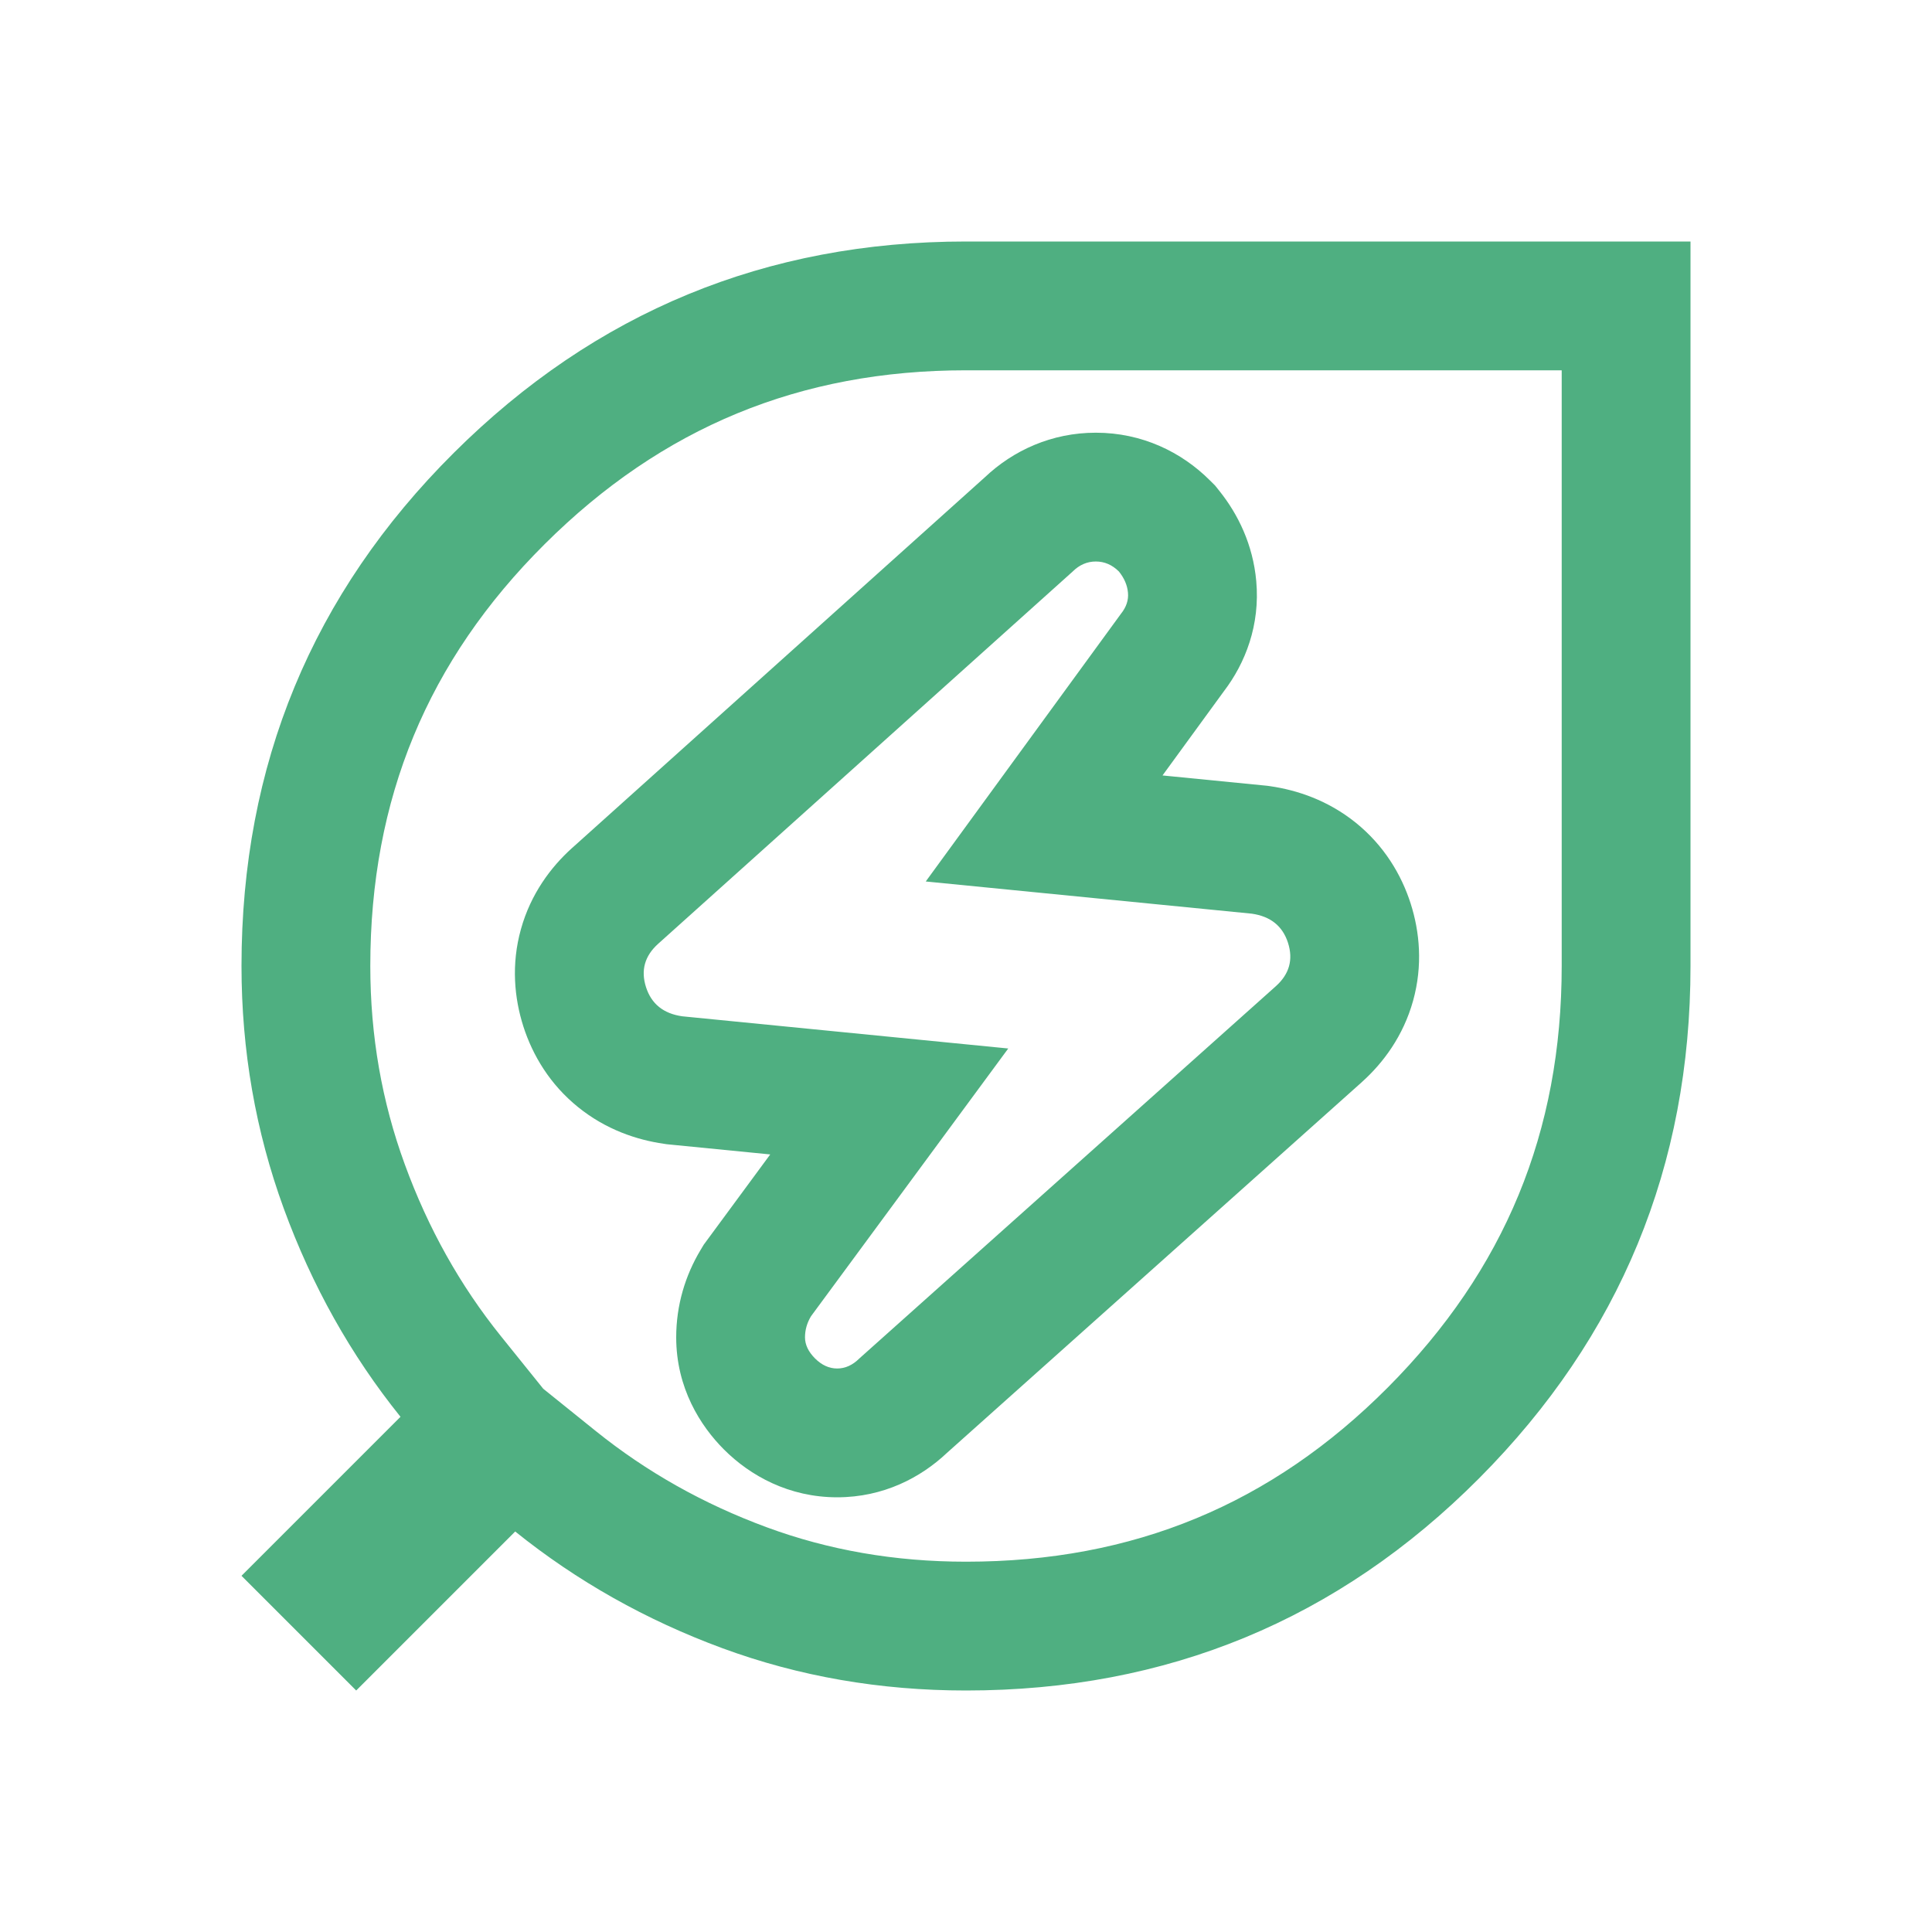 <svg width="60" height="60" viewBox="0 0 60 60" fill="none" xmlns="http://www.w3.org/2000/svg">
<path fill-rule="evenodd" clip-rule="evenodd" d="M16.871 43.129L18.507 44.446C20.076 45.708 21.84 46.705 23.82 47.434C25.729 48.137 27.78 48.5 30 48.5C35.195 48.5 39.485 46.72 43.103 43.086C46.731 39.439 48.5 35.152 48.5 30V11.5H30C24.848 11.5 20.561 13.27 16.917 16.897C13.281 20.515 11.5 24.805 11.5 30C11.5 32.171 11.86 34.215 12.57 36.157C13.3 38.159 14.297 39.93 15.554 41.493L16.871 43.129ZM12.438 44C10.896 42.083 9.688 39.927 8.812 37.53C7.938 35.135 7.5 32.625 7.5 30C7.5 23.75 9.698 18.438 14.095 14.062C18.49 9.688 23.792 7.5 30 7.5H52.5V30C52.5 36.208 50.312 41.511 45.938 45.907C41.562 50.303 36.25 52.5 30 52.5C27.333 52.5 24.812 52.062 22.438 51.188C20.062 50.312 17.917 49.104 16 47.562L11.062 52.5L7.5 48.938L12.438 44ZM21.188 31.562C20.604 31.479 20.229 31.177 20.062 30.655C19.896 30.135 20.021 29.688 20.438 29.312L33.312 17.75C33.521 17.542 33.761 17.438 34.032 17.438C34.303 17.438 34.542 17.542 34.75 17.75C34.917 17.958 35.01 18.177 35.03 18.405C35.052 18.635 34.979 18.854 34.812 19.062L28.75 27.375L38.875 28.375C39.458 28.458 39.833 28.76 40 29.28C40.167 29.802 40.042 30.25 39.625 30.625L26.688 42.188C26.479 42.396 26.25 42.5 26 42.5C25.75 42.5 25.521 42.396 25.312 42.188C25.104 41.979 25 41.761 25 41.532C25 41.303 25.062 41.083 25.188 40.875L31.312 32.562L21.188 31.562ZM29.408 45.121C28.597 45.887 27.434 46.5 26 46.5C24.501 46.5 23.298 45.83 22.484 45.016C21.753 44.285 21 43.105 21 41.532C21 40.536 21.281 39.611 21.758 38.817L21.855 38.655L23.92 35.852L20.708 35.535L20.622 35.522C19.776 35.401 18.818 35.081 17.957 34.386C17.081 33.68 16.542 32.776 16.253 31.876C16.253 31.875 16.253 31.873 16.252 31.872C15.974 31.001 15.871 29.953 16.179 28.853C16.484 27.76 17.107 26.929 17.762 26.339L17.765 26.337L30.587 14.821C31.467 13.988 32.66 13.438 34.032 13.438C35.465 13.438 36.695 14.038 37.578 14.922L37.735 15.078L37.873 15.251C38.448 15.97 38.912 16.913 39.014 18.045C39.138 19.411 38.675 20.594 38.01 21.466L36.103 24.082L39.355 24.403L39.441 24.415C40.284 24.536 41.24 24.855 42.101 25.547C42.978 26.253 43.52 27.157 43.809 28.059L43.81 28.063C44.088 28.933 44.191 29.981 43.884 31.082C43.579 32.175 42.958 33.007 42.301 33.598L42.291 33.608L29.408 45.121Z" fill="#4FAF81"/>
</svg>
